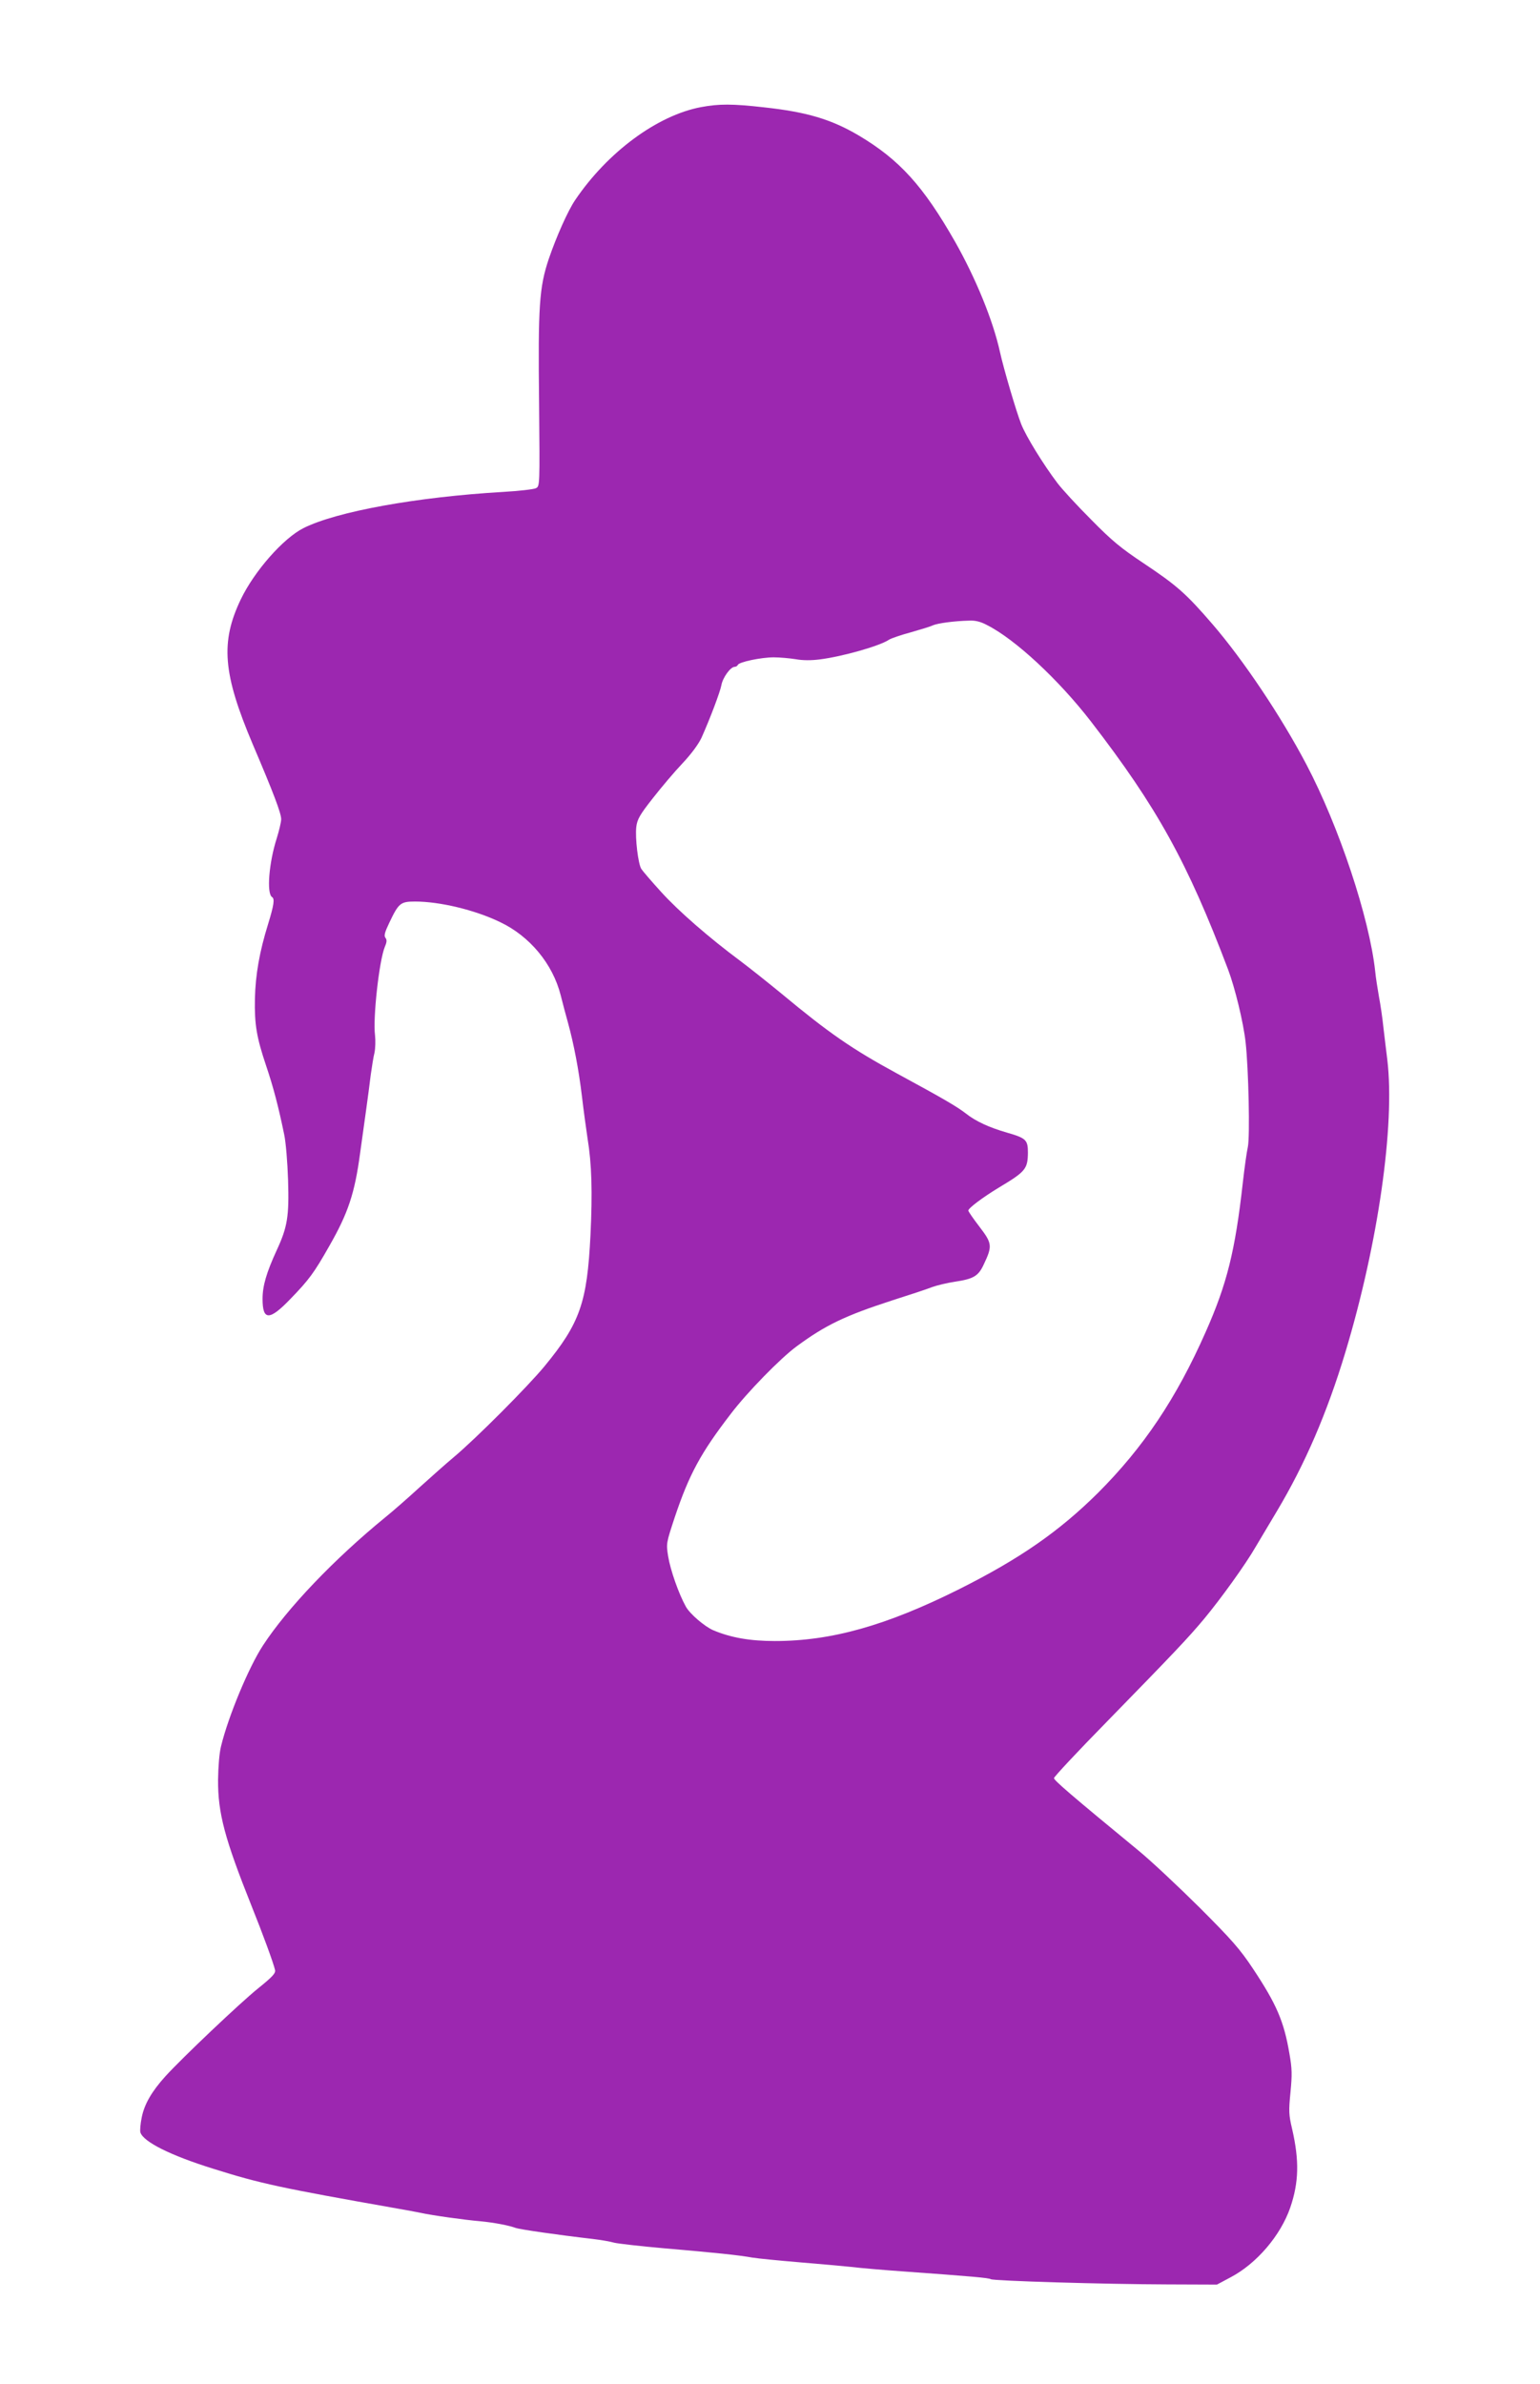 <?xml version="1.0" standalone="no"?>
<!DOCTYPE svg PUBLIC "-//W3C//DTD SVG 20010904//EN"
 "http://www.w3.org/TR/2001/REC-SVG-20010904/DTD/svg10.dtd">
<svg version="1.0" xmlns="http://www.w3.org/2000/svg"
 width="827pt" height="1280pt" viewBox="0 0 827 1280"
 preserveAspectRatio="xMidYMid meet">
<g transform="translate(0,1280) scale(0.1,-0.1)"
fill="#9c27b0" stroke="none">
<path d="M3765 12225 c-235 -44 -503 -242 -677 -500 -39 -58 -100 -195 -141
-315 -51 -152 -58 -252 -52 -777 4 -442 4 -443 -17 -454 -12 -6 -91 -15 -177
-20 -463 -27 -893 -105 -1071 -194 -109 -55 -264 -231 -337 -383 -110 -230
-96 -399 64 -777 113 -265 153 -371 153 -403 0 -15 -11 -61 -24 -103 -42 -131
-55 -296 -25 -315 15 -9 10 -43 -21 -144 -47 -151 -68 -274 -71 -400 -3 -140
9 -209 60 -361 39 -115 67 -223 97 -369 9 -41 18 -151 21 -245 6 -195 -3 -252
-61 -377 -55 -120 -76 -191 -76 -261 0 -118 37 -118 151 1 98 101 126 139 207
282 102 178 137 284 166 500 9 63 23 167 32 230 9 63 20 149 25 190 6 41 14
95 20 118 5 24 6 66 3 94 -12 92 22 401 53 476 11 25 11 37 3 47 -9 11 -4 30
21 82 50 105 60 113 138 113 133 0 321 -45 456 -110 160 -76 283 -224 326
-393 11 -45 29 -111 39 -147 32 -117 58 -253 75 -395 9 -77 23 -178 30 -225
23 -139 27 -292 16 -520 -18 -363 -56 -473 -247 -705 -91 -110 -366 -386 -485
-486 -42 -35 -125 -109 -186 -164 -60 -55 -142 -127 -183 -160 -278 -227 -529
-491 -658 -689 -76 -116 -186 -380 -225 -541 -9 -35 -15 -109 -16 -180 -1
-179 36 -317 179 -675 61 -152 117 -304 127 -346 4 -17 -13 -36 -90 -98 -96
-77 -409 -374 -499 -473 -74 -82 -113 -150 -127 -221 -7 -34 -10 -71 -7 -80
16 -51 163 -124 391 -195 254 -80 362 -103 985 -213 47 -8 105 -19 130 -24 58
-13 236 -38 320 -45 73 -7 152 -22 190 -36 23 -8 223 -37 413 -59 43 -5 95
-14 115 -20 20 -5 141 -19 267 -30 280 -24 403 -37 475 -50 30 -5 143 -16 250
-25 107 -9 233 -20 280 -25 47 -6 177 -17 290 -25 362 -26 450 -34 461 -41 15
-9 605 -27 949 -28 l265 -1 75 40 c138 73 267 223 319 374 46 135 49 251 10
421 -18 76 -19 96 -9 197 9 94 9 127 -6 210 -29 171 -69 264 -196 455 -69 104
-113 154 -287 328 -114 113 -260 250 -327 305 -361 297 -454 377 -454 389 0 7
127 143 283 302 366 375 438 451 524 554 88 106 221 290 275 384 23 39 75 126
115 193 151 253 269 526 368 854 176 584 267 1220 225 1570 -6 46 -15 125 -21
174 -5 50 -16 124 -24 165 -7 41 -17 102 -20 135 -31 287 -194 777 -369 1110
-136 259 -338 560 -503 752 -144 167 -193 210 -373 330 -120 80 -168 119 -280
233 -75 75 -156 163 -181 196 -76 100 -170 253 -195 317 -26 66 -94 296 -114
387 -37 169 -130 396 -241 592 -171 300 -299 441 -518 571 -148 87 -279 126
-510 151 -168 19 -240 19 -336 1z m1534 -2780 c152 -76 387 -295 560 -519 354
-459 518 -755 736 -1331 37 -98 82 -283 94 -390 16 -142 24 -509 12 -563 -6
-26 -18 -112 -27 -192 -41 -366 -85 -543 -199 -800 -158 -358 -335 -621 -579
-865 -209 -207 -419 -353 -744 -516 -392 -196 -687 -279 -991 -279 -133 0
-236 18 -331 58 -46 20 -125 87 -147 127 -38 68 -83 196 -95 270 -11 69 -10
71 35 208 78 233 141 348 301 556 88 116 268 300 354 363 155 114 258 164 517
248 88 28 183 59 210 70 28 10 83 23 123 29 100 15 126 30 155 93 47 99 45
113 -23 202 -33 43 -60 82 -60 87 0 13 79 72 165 124 142 85 154 99 155 187 0
68 -10 78 -111 107 -97 28 -169 61 -222 103 -48 37 -114 76 -372 216 -241 131
-365 217 -620 429 -72 59 -170 137 -218 173 -167 124 -334 269 -427 372 -51
56 -99 112 -106 123 -17 26 -34 167 -27 226 5 40 18 64 89 154 46 59 118 144
160 188 47 50 85 102 101 136 47 105 100 246 107 283 7 40 49 98 71 98 7 0 15
5 17 10 5 16 126 41 193 41 33 0 86 -5 118 -10 37 -7 85 -7 130 -1 120 15 321
72 370 105 12 8 65 26 117 40 52 15 106 31 120 38 26 11 112 23 193 25 33 2
62 -5 96 -23z"/>
</g>
</svg>

